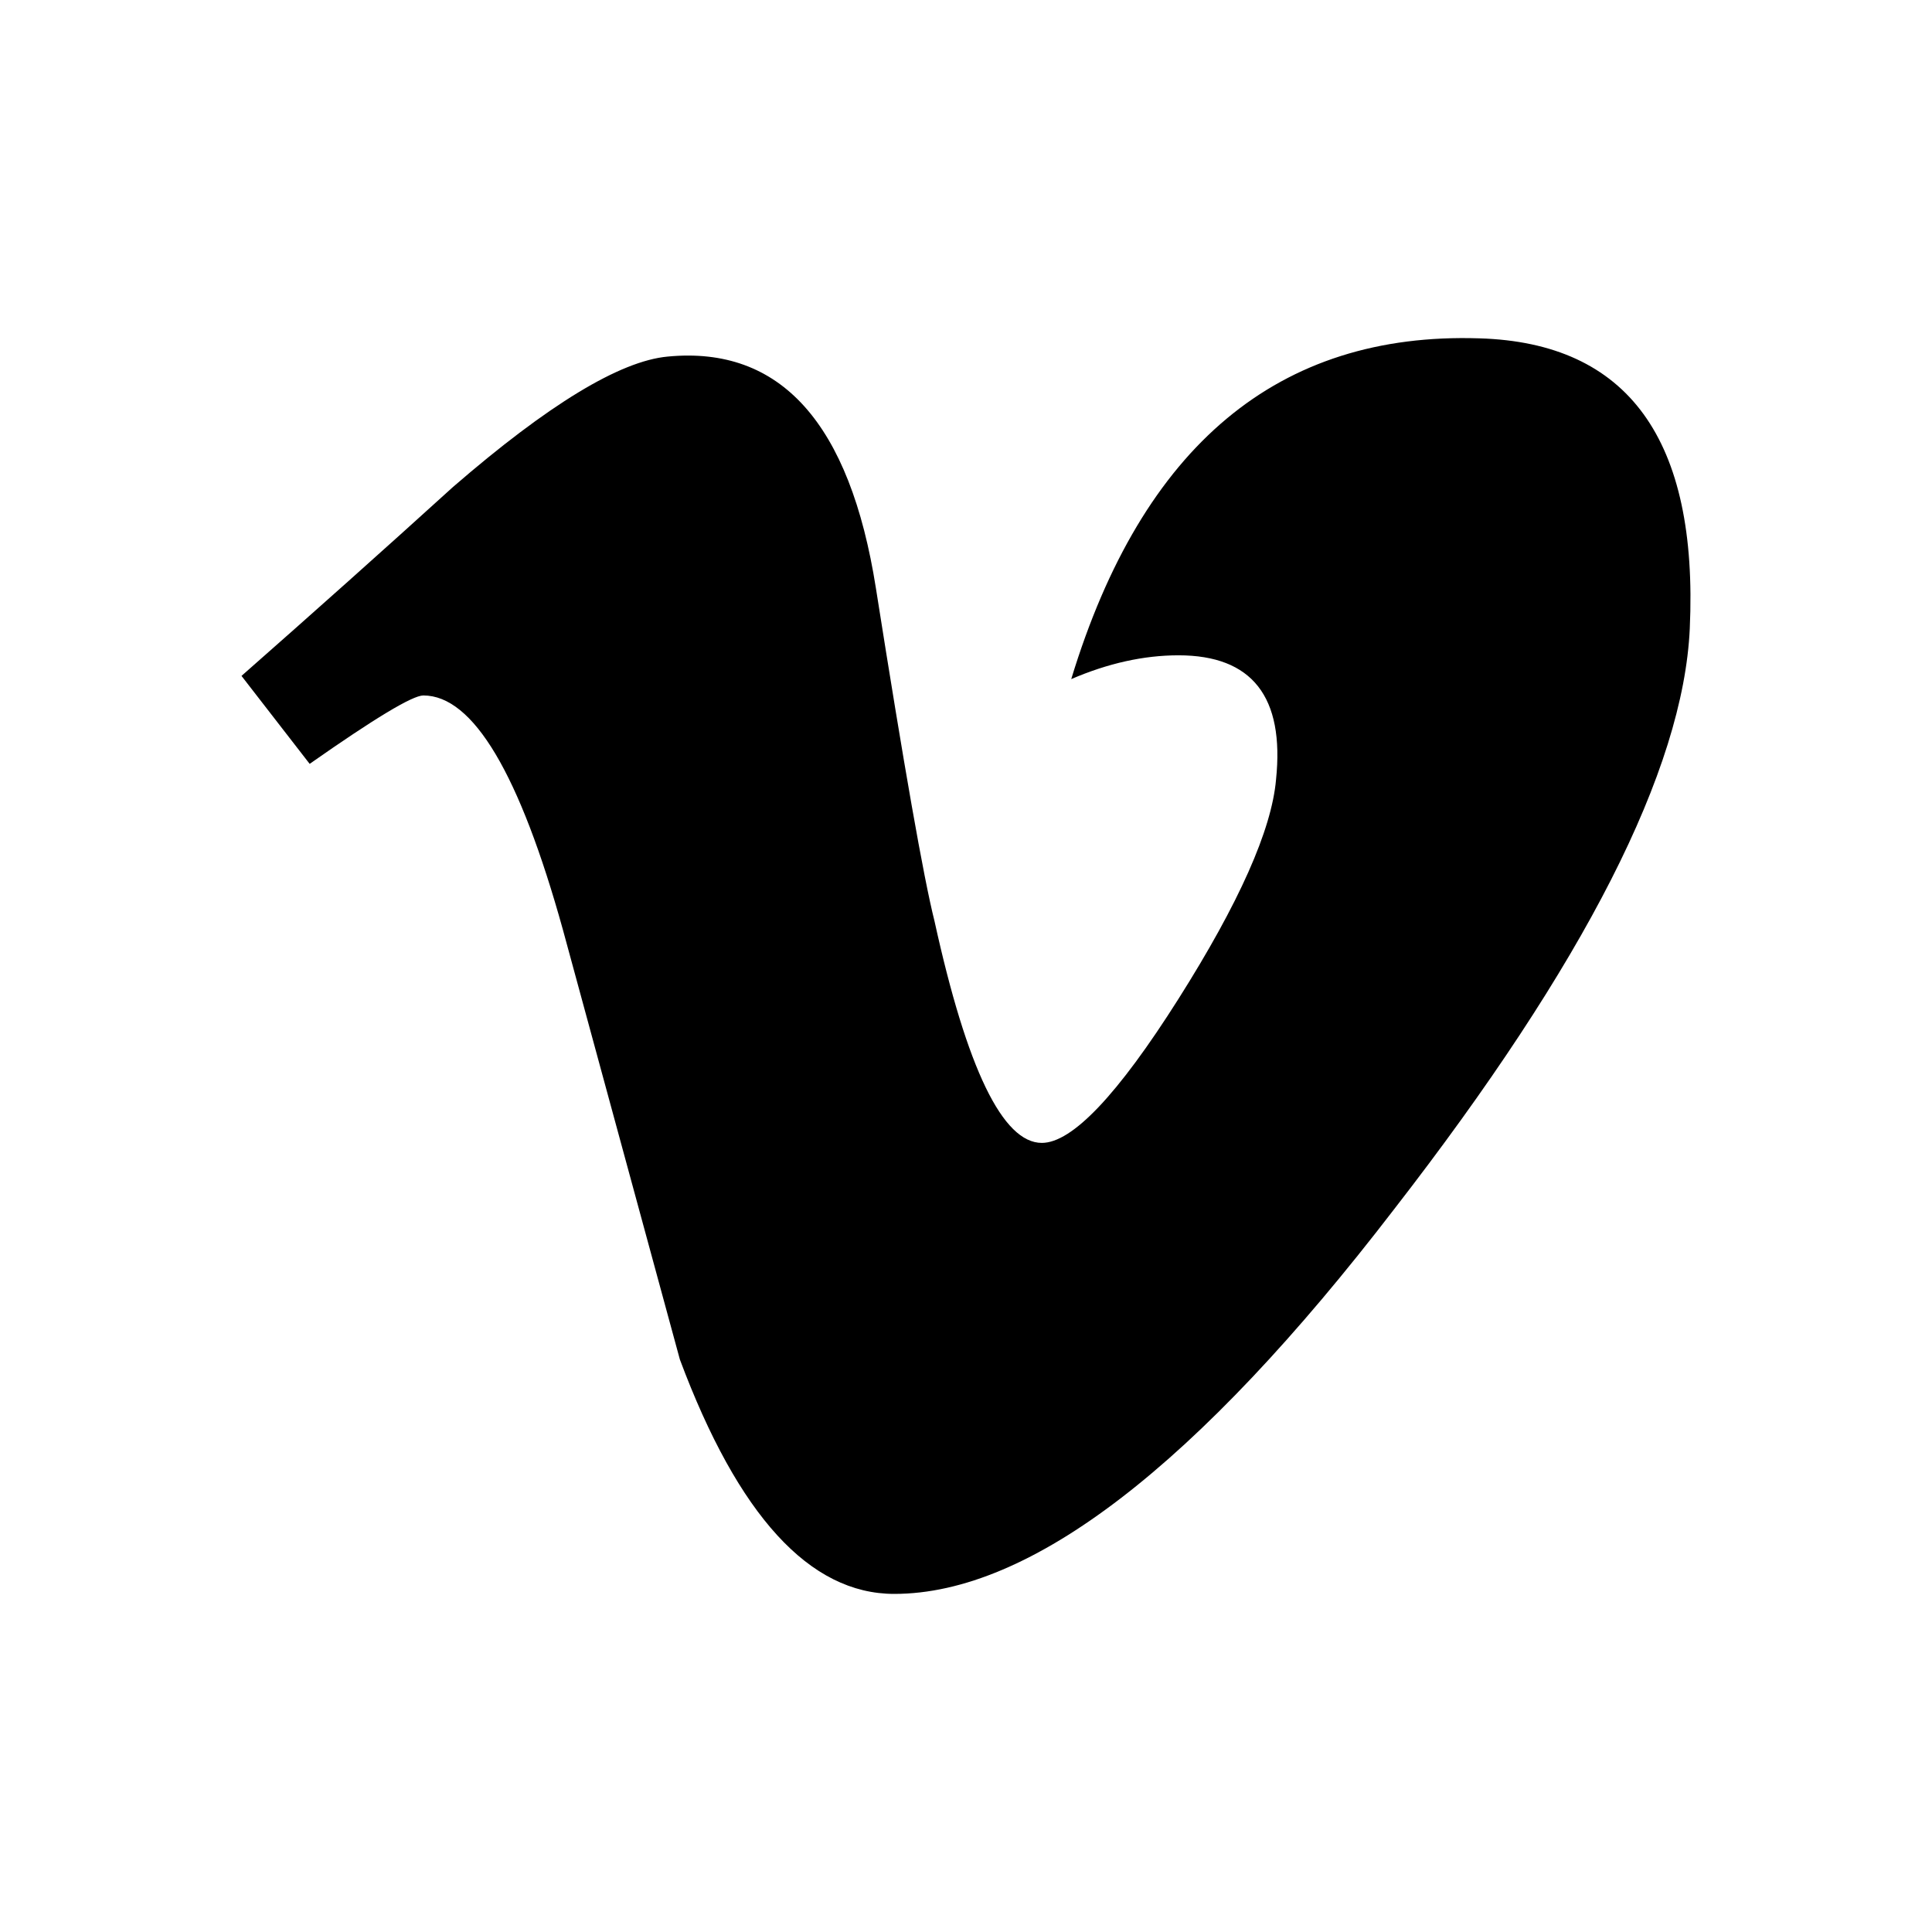 <svg xmlns="http://www.w3.org/2000/svg" viewBox="0 0 32 32">
    <path d="M27.988,10.412c-0.107,2.341-1.739,5.546-4.895,9.614c-3.263,4.249-6.024,6.374-8.282,6.374 c-1.399,0-2.583-1.294-3.55-3.882c-0.646-2.372-1.291-4.744-1.937-7.117c-0.718-2.587-1.488-3.882-2.312-3.882 c-0.18,0-0.808,0.379-1.883,1.133L4,11.195c1.185-1.043,2.353-2.085,3.503-3.129c1.58-1.368,2.766-2.087,3.556-2.16 c1.868-0.18,3.018,1.099,3.449,3.838c0.466,2.955,0.789,4.792,0.97,5.511c0.538,2.451,1.131,3.675,1.778,3.675 c0.502,0,1.257-0.795,2.263-2.385c1.005-1.59,1.543-2.8,1.616-3.631c0.143-1.372-0.395-2.06-1.616-2.06 c-0.575,0-1.167,0.132-1.776,0.394c1.179-3.871,3.433-5.751,6.759-5.644C26.968,5.677,28.13,7.279,27.988,10.412z"/>
</svg>